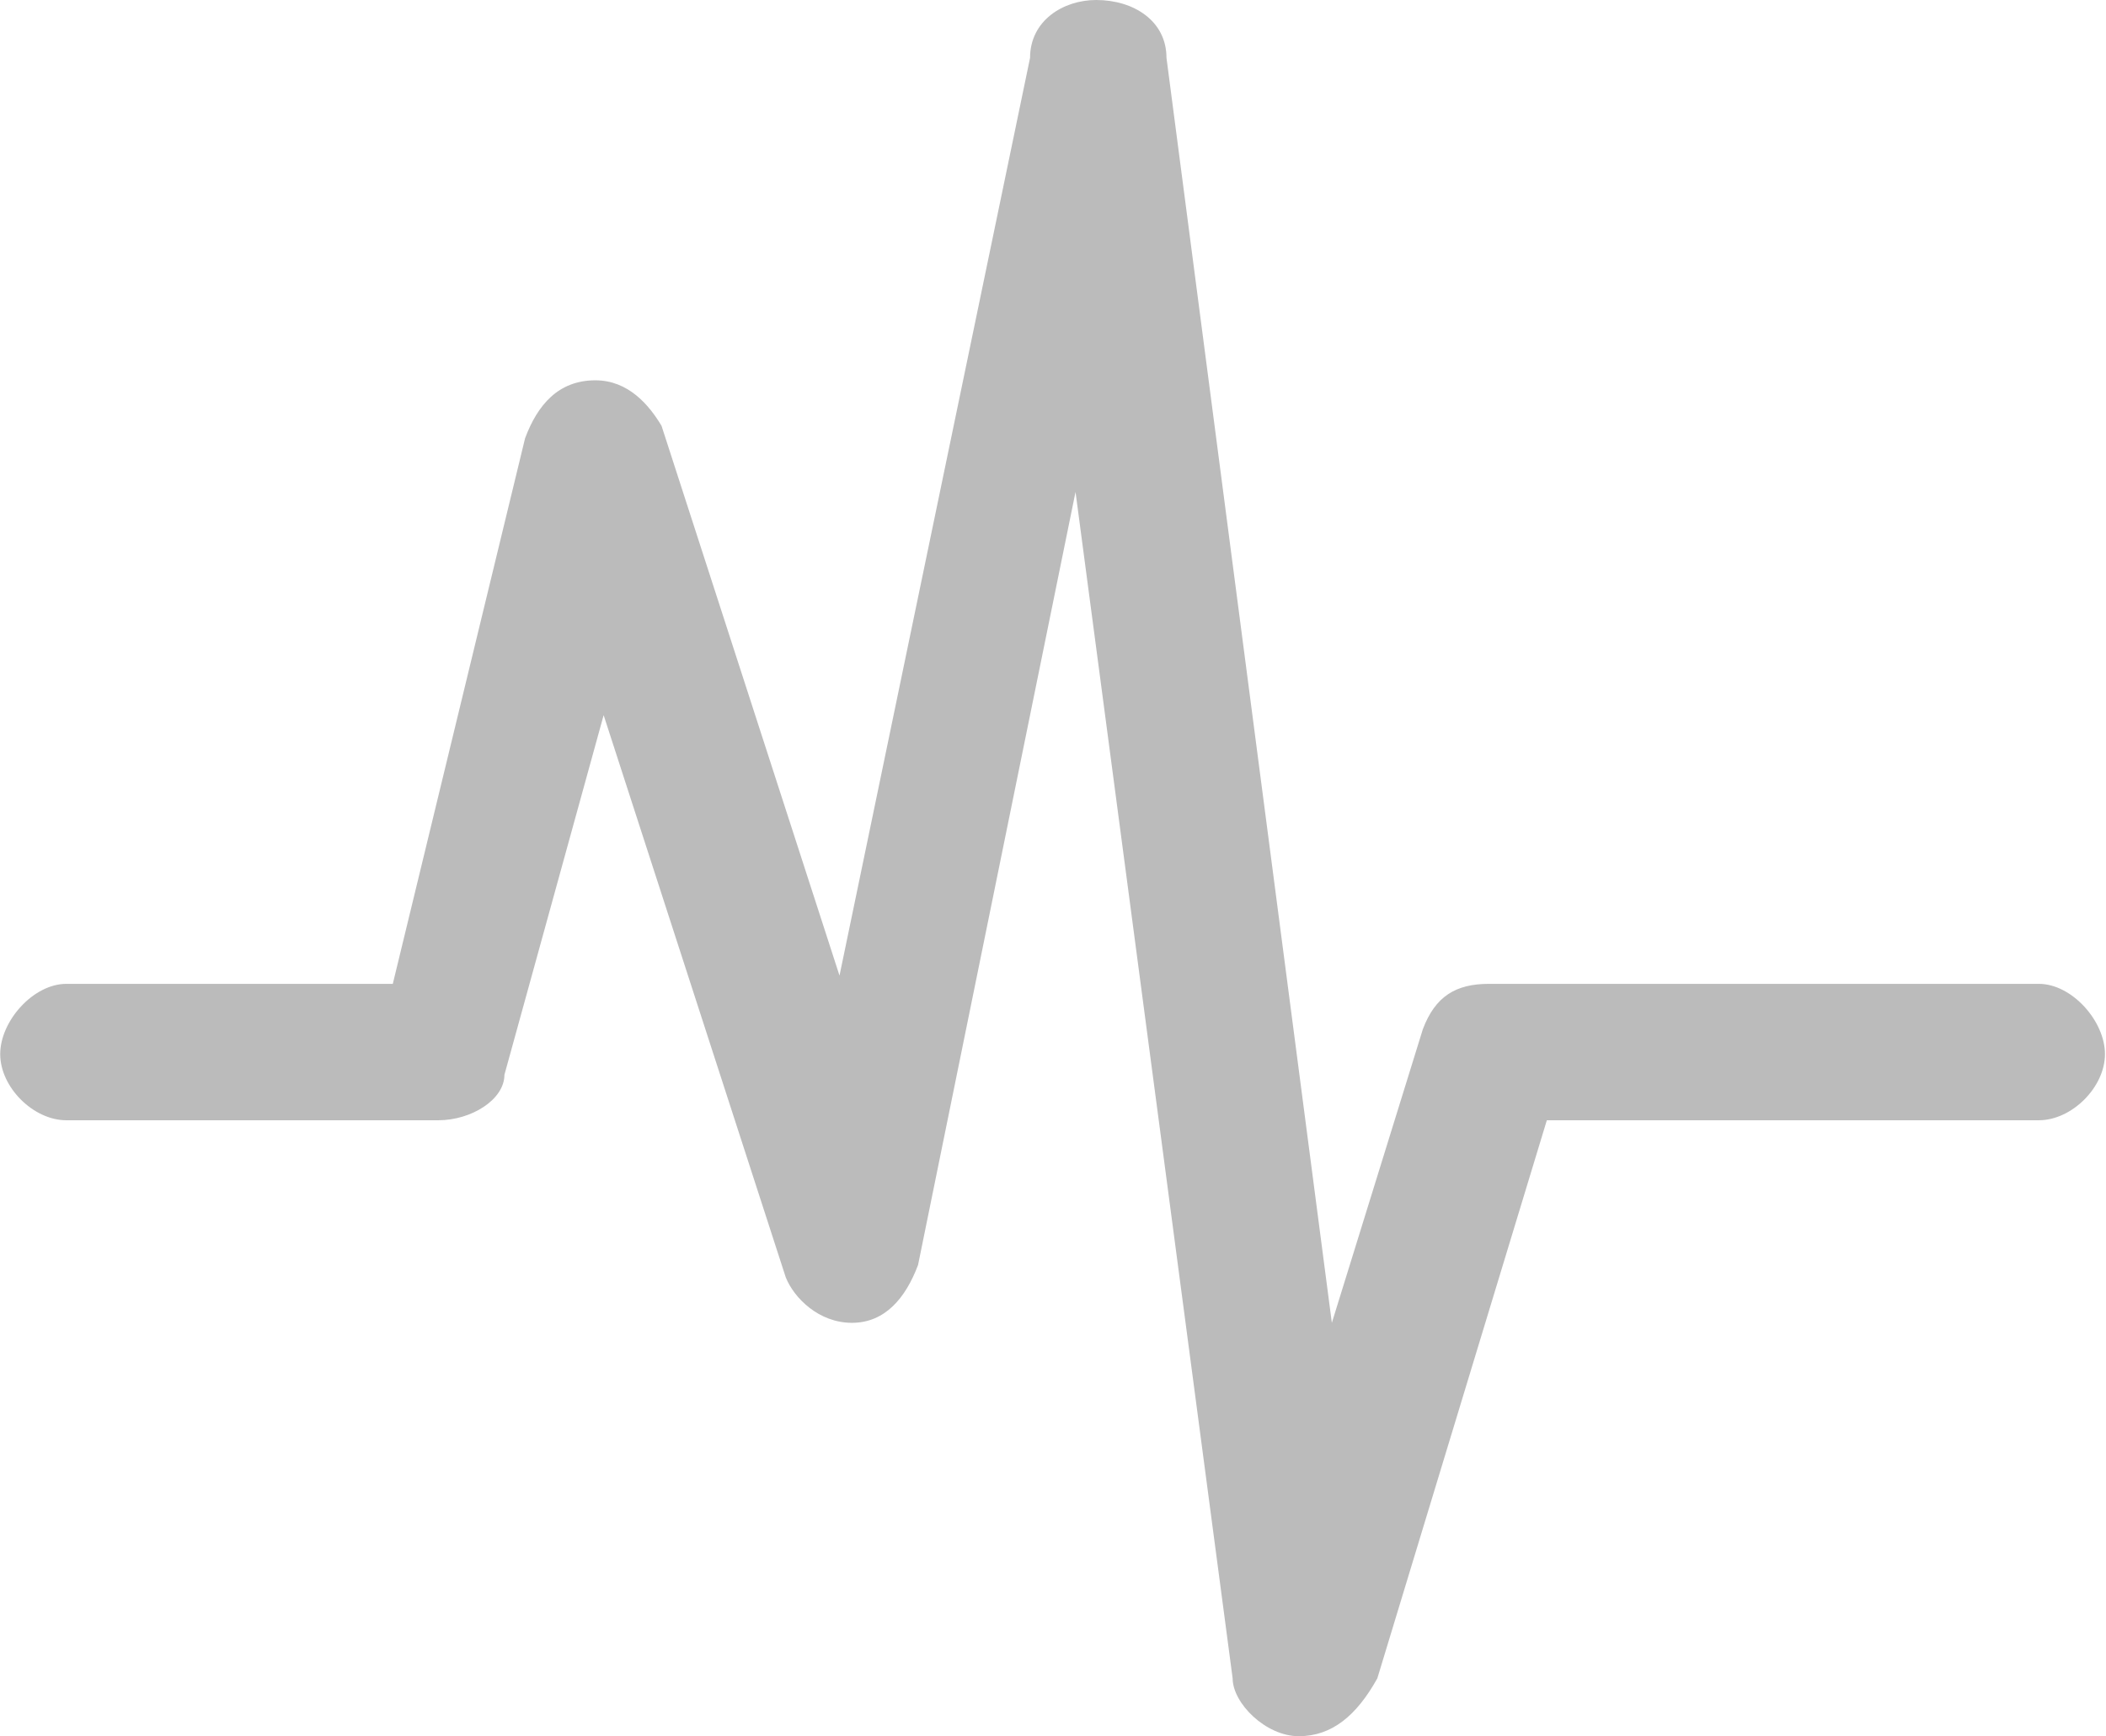 <?xml version="1.0" encoding="UTF-8" standalone="no"?>
<svg xmlns="http://www.w3.org/2000/svg" width="25.47" height="21" viewBox="0 0 25.47 42" version="1.1">
  <path
     d="m 18.68,42 c -0.8,0 -1.6,-0.8 -1.6,-1.4 L 13.28,11.9 9.471,30.6 c -0.3,0.8 -0.8,1.4 -1.6,1.4 -0.8,0 -1.4,-0.6 -1.6,-1.1 L 1.866,17.3 -0.534,26 c 0,0.6 -0.8,1.1 -1.6,1.1 h -8.996 c -0.8,0 -1.6,-0.8 -1.6,-1.6 0,-0.8 0.8,-1.7 1.6,-1.7 h 7.896 l 3.2,-13.2 c 0.3,-0.8 0.8,-1.4 1.7,-1.4 0.8,0 1.3,0.6 1.6,1.1 L 7.571,23.6 12.18,1.4 c 0,-0.9 0.8,-1.4 1.6,-1.4 0.9,0 1.7,0.5 1.7,1.4 l 4,30.6 2.2,-7.1 c 0.3,-0.8 0.8,-1.1 1.6,-1.1 h 13.3 c 0.8,0 1.6,0.9 1.6,1.7 0,0.8 -0.8,1.6 -1.6,1.6 h -11.9 l -4.1,13.5 c -0.5,0.9 -1.1,1.4 -1.9,1.4 z"
     style="fill:#bbb;fill-opacity:1" />
</svg>
